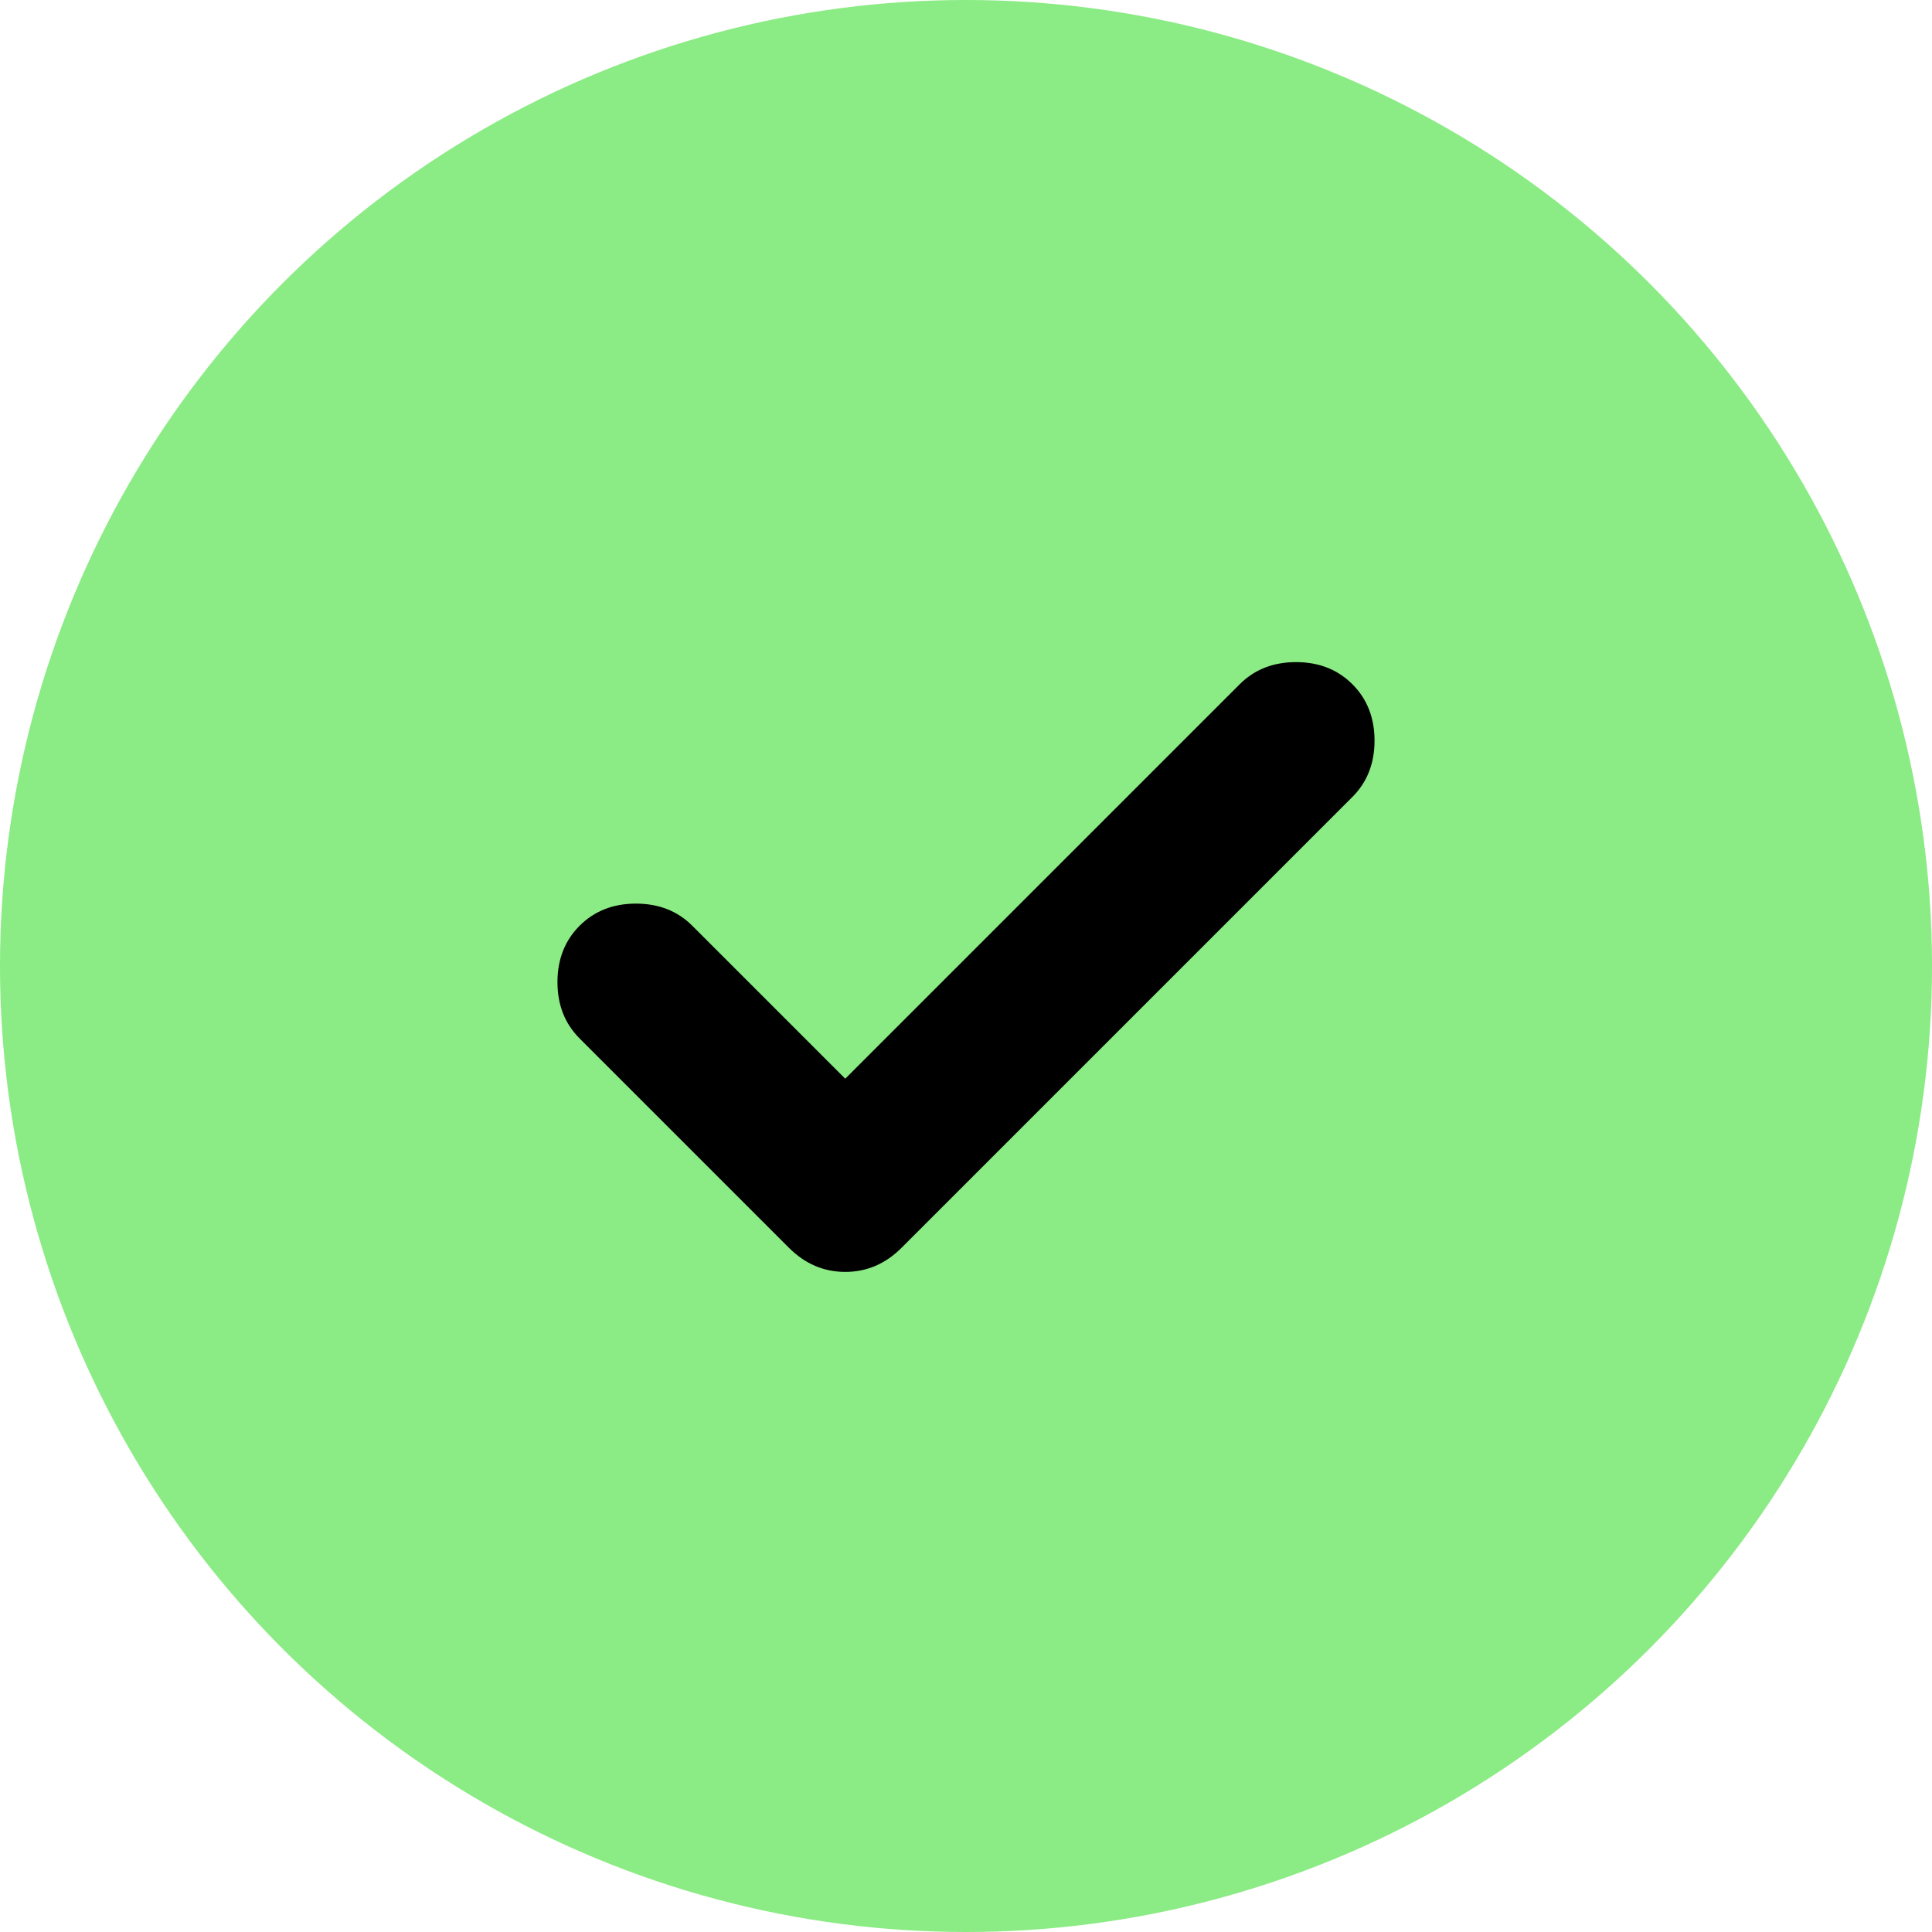 <svg width="24" height="24" viewBox="0 0 24 24" fill="none" xmlns="http://www.w3.org/2000/svg">
<circle cx="12" cy="12" r="12" fill="#8BEB84"/>
<path d="M10.5 13.4L15.4 8.5C15.583 8.317 15.817 8.225 16.1 8.225C16.383 8.225 16.617 8.317 16.8 8.5C16.983 8.683 17.075 8.917 17.075 9.2C17.075 9.483 16.983 9.717 16.8 9.9L11.2 15.5C11 15.7 10.767 15.8 10.5 15.8C10.233 15.8 10 15.7 9.8 15.5L7.2 12.9C7.017 12.717 6.925 12.483 6.925 12.2C6.925 11.917 7.017 11.683 7.2 11.5C7.383 11.317 7.617 11.225 7.9 11.225C8.183 11.225 8.417 11.317 8.6 11.5L10.5 13.4Z" fill="black"/>
</svg>

